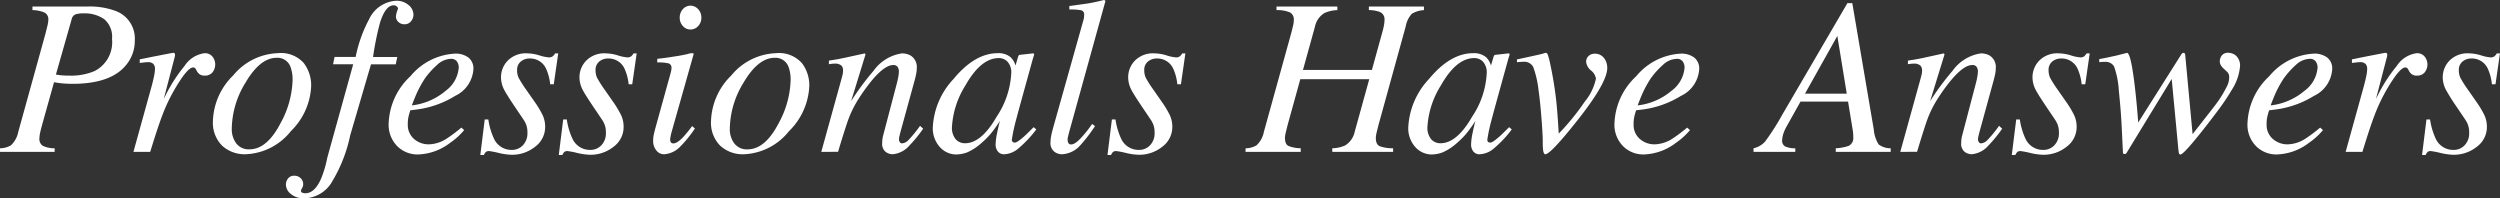 <svg xmlns="http://www.w3.org/2000/svg" xmlns:xlink="http://www.w3.org/1999/xlink" width="238.801" height="18.943" viewBox="0 0 238.801 18.943">
  <rect x="0" y="0" width="238.801" height="18.943" fill="#333333" stroke="none"/>
  <defs>
    <clipPath id="clip-path">
      <rect id="Rectangle_202" data-name="Rectangle 202" width="238.801" height="18.943" fill="none"/>
    </clipPath>
  </defs>
  <g id="Group_2398" data-name="Group 2398" clip-path="url(#clip-path)">
    <path id="Path_2526" data-name="Path 2526" d="M0,15.356a2.126,2.126,0,0,0,1.029-.27,2.367,2.367,0,0,0,.717-1.3L4.353,4.372l.2-.81c.021-.1.036-.185.047-.265a1.7,1.7,0,0,0,.016-.213A.711.711,0,0,0,4.27,2.4,3.047,3.047,0,0,0,3.1,2.159V1.816H8.365a7.1,7.1,0,0,1,2.629.405,2.809,2.809,0,0,1,1.881,2.837A3.6,3.6,0,0,1,12.129,7.3Q10.688,9.2,6.935,9.2q-.456,0-.907-.037a7.287,7.287,0,0,1-.866-.119l-1.147,4.1q-.1.373-.156.612a3.16,3.16,0,0,0-.094.644.776.776,0,0,0,.317.717,2.562,2.562,0,0,0,1.138.239V15.7H0ZM5.83,8.383a7.059,7.059,0,0,0,.742.031,5.718,5.718,0,0,0,2.47-.437A3.086,3.086,0,0,0,10.7,4.913a2.2,2.2,0,0,0-.747-1.891,3.282,3.282,0,0,0-1.992-.551,2.294,2.294,0,0,0-.752.094.658.658,0,0,0-.368.478l-1.5,5.268q.2.042.483.073" transform="translate(0 -1.193)" fill="#fff"/>
    <path id="Path_2527" data-name="Path 2527" d="M41.085,14.77a.237.237,0,0,1,.036.13c-.007.07-.013.123-.019.159l-1.059,4.053.241-.48a14.574,14.574,0,0,1,1.75-2.676,2.688,2.688,0,0,1,1.906-1.211.919.919,0,0,1,.753.322,1.211,1.211,0,0,1,0,1.512.914.914,0,0,1-.731.307.805.805,0,0,1-.488-.125.94.94,0,0,1-.259-.291l-.125-.229a.334.334,0,0,0-.1-.1.257.257,0,0,0-.14-.036q-.406,0-1.17,1.132a17.055,17.055,0,0,0-1.368,2.452q-.364.8-.811,2.12-.283.832-.754,2.359h-1.6l1.733-6.256q.145-.54.234-.966a3.589,3.589,0,0,0,.088-.7.673.673,0,0,0-.156-.478.722.722,0,0,0-.54-.166,2.938,2.938,0,0,0-.312.021l-.447.052v-.343l.416-.083q.811-.166,1.773-.353t1.014-.187a.143.143,0,0,1,.13.057" transform="translate(-24.4 -9.663)" fill="#fff"/>
    <path id="Path_2528" data-name="Path 2528" d="M67.924,15.734a3.494,3.494,0,0,1,.717,2.2A6.41,6.41,0,0,1,66.7,22.254a5.794,5.794,0,0,1-4.281,2.2,3.169,3.169,0,0,1-2.3-.831,3.1,3.1,0,0,1-.863-2.338,6.352,6.352,0,0,1,1.933-4.354,5.788,5.788,0,0,1,4.271-2.13,2.926,2.926,0,0,1,2.462.93m-6.437,7.689a1.488,1.488,0,0,0,1.262.566q1.694,0,3-2.556A9.018,9.018,0,0,0,66.865,17.4a3.515,3.515,0,0,0-.187-1.257,1.326,1.326,0,0,0-1.33-.9q-1.59,0-2.982,2.38a8.587,8.587,0,0,0-1.309,4.375,2.29,2.29,0,0,0,.431,1.429" transform="translate(-38.918 -9.723)" fill="#fff"/>
    <path id="Path_2529" data-name="Path 2529" d="M91.526,2.165a.762.762,0,0,1-.634.291.8.8,0,0,1-.582-.225.716.716,0,0,1-.229-.528,2.4,2.4,0,0,1,.2-.721.3.3,0,0,0-.135-.241.444.444,0,0,0-.285-.094q-.78,0-1.305,1.677a27.712,27.712,0,0,0-.66,3.259H90.21l-.146.7H87.7l-1.988,6.789a14.033,14.033,0,0,1-1.692,4.353A3.144,3.144,0,0,1,81.3,19.082a1.873,1.873,0,0,1-1.243-.405,1.169,1.169,0,0,1-.485-.9.95.95,0,0,1,.2-.582.711.711,0,0,1,.608-.27.834.834,0,0,1,.6.234.767.767,0,0,1,.135.956.7.7,0,0,0-.109.265.182.182,0,0,0,.119.156.664.664,0,0,0,.307.062q.885,0,1.5-1.392a10.489,10.489,0,0,0,.593-2.006L86,6.28H84.075l.146-.7h2.013A12.872,12.872,0,0,1,87.508,2a3.035,3.035,0,0,1,2.6-1.787,1.74,1.74,0,0,1,1.178.405,1.2,1.2,0,0,1,.47.925.99.99,0,0,1-.229.623" transform="translate(-52.262 -0.139)" fill="#fff"/>
    <path id="Path_2530" data-name="Path 2530" d="M110.237,17.084a5.927,5.927,0,0,1,4.25-2.159,2.041,2.041,0,0,1,1.289.373,1.322,1.322,0,0,1,.478,1.11,3.032,3.032,0,0,1-1.751,2.557,9.214,9.214,0,0,1-3.684,1.3l-.592.073q-.135.426-.187.68a3.279,3.279,0,0,0-.052.639,1.767,1.767,0,0,0,.6,1.423,2.113,2.113,0,0,0,1.418.509,3.251,3.251,0,0,0,1.652-.519,13.66,13.66,0,0,0,1.444-1.081l.27.239a6.538,6.538,0,0,1-1.34,1.216,5.3,5.3,0,0,1-3.107,1.112,2.74,2.74,0,0,1-1.933-.779,2.907,2.907,0,0,1-.831-2.231,6.441,6.441,0,0,1,2.078-4.464m3.367,1.393a3.048,3.048,0,0,0,1.247-2.193.975.975,0,0,0-.187-.627.664.664,0,0,0-.551-.233,2,2,0,0,0-1.325.576,7.731,7.731,0,0,0-1.169,1.3,10.2,10.2,0,0,0-.873,1.628q-.177.415-.374.943a6.069,6.069,0,0,0,3.232-1.394" transform="translate(-71.034 -9.802)" fill="#fff"/>
    <path id="Path_2531" data-name="Path 2531" d="M134.1,21.171h.343a6.657,6.657,0,0,0,.54,1.839,1.831,1.831,0,0,0,1.7,1.071,1.422,1.422,0,0,0,1.065-.447,1.632,1.632,0,0,0,.431-1.185,2.162,2.162,0,0,0-.109-.748,2.4,2.4,0,0,0-.276-.53l-.862-1.278q-.78-1.163-.977-1.559a2.588,2.588,0,0,1-.3-1.185,2.259,2.259,0,0,1,.649-1.6,2.408,2.408,0,0,1,1.845-.691,4.194,4.194,0,0,1,1.164.192,3.909,3.909,0,0,0,.894.192.59.59,0,0,0,.384-.1,1.051,1.051,0,0,0,.229-.28h.3l-.426,2.951h-.343a4.708,4.708,0,0,0-.405-1.517,1.666,1.666,0,0,0-1.58-.946,1.273,1.273,0,0,0-.816.286,1.007,1.007,0,0,0-.359.836,1.65,1.65,0,0,0,.161.748,11.3,11.3,0,0,0,.732,1.143l.738,1.06a9.441,9.441,0,0,1,.811,1.34,2.656,2.656,0,0,1,.239,1.122,2.343,2.343,0,0,1-.956,1.891,3.52,3.52,0,0,1-2.276.769,6.027,6.027,0,0,1-1.216-.177,7.917,7.917,0,0,0-.914-.176.432.432,0,0,0-.307.093.87.87,0,0,0-.182.28h-.343Z" transform="translate(-87.798 -9.762)" fill="#fff"/>
    <path id="Path_2532" data-name="Path 2532" d="M155.934,21.171h.343a6.657,6.657,0,0,0,.54,1.839,1.831,1.831,0,0,0,1.7,1.071,1.422,1.422,0,0,0,1.065-.447,1.632,1.632,0,0,0,.431-1.185,2.163,2.163,0,0,0-.109-.748,2.406,2.406,0,0,0-.276-.53l-.862-1.278q-.78-1.163-.977-1.559a2.588,2.588,0,0,1-.3-1.185,2.259,2.259,0,0,1,.649-1.6,2.408,2.408,0,0,1,1.845-.691,4.194,4.194,0,0,1,1.164.192,3.909,3.909,0,0,0,.894.192.59.59,0,0,0,.384-.1,1.051,1.051,0,0,0,.229-.28h.3l-.426,2.951h-.343a4.707,4.707,0,0,0-.405-1.517,1.666,1.666,0,0,0-1.58-.946,1.273,1.273,0,0,0-.816.286,1.007,1.007,0,0,0-.359.836,1.65,1.65,0,0,0,.161.748,11.313,11.313,0,0,0,.732,1.143l.738,1.06a9.441,9.441,0,0,1,.811,1.34,2.656,2.656,0,0,1,.239,1.122,2.343,2.343,0,0,1-.956,1.891,3.52,3.52,0,0,1-2.276.769,6.027,6.027,0,0,1-1.216-.177,7.916,7.916,0,0,0-.914-.176.432.432,0,0,0-.307.093.87.87,0,0,0-.182.28h-.343Z" transform="translate(-102.137 -9.762)" fill="#fff"/>
    <path id="Path_2533" data-name="Path 2533" d="M185.587,6.12a.083.083,0,0,1,.047.089l-2.1,7.419a4.986,4.986,0,0,0-.145.707.557.557,0,0,0,.062.27q.052.125.26.125.353,0,.935-.613a11.712,11.712,0,0,0,.842-1.039l.27.229-.1.145a11.177,11.177,0,0,1-1.289,1.569,2.336,2.336,0,0,1-1.559.748.911.911,0,0,1-.743-.374,1.379,1.379,0,0,1-.3-.884,2.892,2.892,0,0,1,.042-.524q.042-.224.156-.66l1.479-5.341c.021-.083.038-.159.052-.229a1.043,1.043,0,0,0,.021-.208.424.424,0,0,0-.275-.462A4.269,4.269,0,0,0,182.159,7V6.655q.856-.1,1.232-.161t.758-.119q.495-.083.938-.187a1.255,1.255,0,0,1,.5-.068m-.981-2.6a1.151,1.151,0,0,1-.3-.8,1.164,1.164,0,0,1,.3-.81.947.947,0,0,1,.727-.333.962.962,0,0,1,.732.333,1.151,1.151,0,0,1,.307.81,1.132,1.132,0,0,1-.307.805.969.969,0,0,1-.732.327.947.947,0,0,1-.727-.333" transform="translate(-119.378 -1.034)" fill="#fff"/>
    <path id="Path_2534" data-name="Path 2534" d="M206.545,15.734a3.492,3.492,0,0,1,.717,2.2,6.41,6.41,0,0,1-1.943,4.323,5.794,5.794,0,0,1-4.281,2.2,3.169,3.169,0,0,1-2.3-.831,3.1,3.1,0,0,1-.863-2.338,6.352,6.352,0,0,1,1.933-4.354,5.788,5.788,0,0,1,4.271-2.13,2.926,2.926,0,0,1,2.462.93m-6.437,7.689a1.488,1.488,0,0,0,1.262.566q1.694,0,3-2.556a9.018,9.018,0,0,0,1.112-4.032,3.514,3.514,0,0,0-.187-1.257,1.326,1.326,0,0,0-1.33-.9q-1.59,0-2.982,2.38a8.587,8.587,0,0,0-1.309,4.375,2.29,2.29,0,0,0,.431,1.429" transform="translate(-129.958 -9.723)" fill="#fff"/>
    <path id="Path_2535" data-name="Path 2535" d="M228.551,24.269l1.779-6.422q.228-.815.265-.987a1.809,1.809,0,0,0,.036-.371.644.644,0,0,0-.172-.475.959.959,0,0,0-.67-.172,1.837,1.837,0,0,0-.244.016l-.265.036v-.343q.671-.1.955-.156t.614-.125l1.847-.405a.209.209,0,0,1,.082.093L231.4,19.427a24.658,24.658,0,0,1,2.135-2.889,4.049,4.049,0,0,1,2.7-1.673,1.684,1.684,0,0,1,.8.176,1.28,1.28,0,0,1,.637,1.237,2.744,2.744,0,0,1-.052.519c-.035.181-.08.374-.135.582l-1.367,4.977q-.042.155-.093.379a1.606,1.606,0,0,0-.052.317.546.546,0,0,0,.073.28.249.249,0,0,0,.232.125.95.95,0,0,0,.6-.317,11.6,11.6,0,0,0,1.106-1.356l.3.27a12.822,12.822,0,0,1-1.325,1.621,2.371,2.371,0,0,1-1.6.821,1.122,1.122,0,0,1-.668-.234.98.98,0,0,1-.322-.846,2.9,2.9,0,0,1,.026-.374,2.474,2.474,0,0,1,.068-.343l1.326-5.05a6.665,6.665,0,0,0,.14-.681,3.146,3.146,0,0,0,.036-.379.767.767,0,0,0-.12-.431.471.471,0,0,0-.425-.182q-.789,0-1.989,1.412a17.8,17.8,0,0,0-1.431,2,10.266,10.266,0,0,0-.855,1.759q-.312.857-.992,3.117Z" transform="translate(-150.102 -9.763)" fill="#fff"/>
    <path id="Path_2536" data-name="Path 2536" d="M267.034,15.23a1.541,1.541,0,0,1,.379.6l.053.146.233-.783a.769.769,0,0,1,.074-.18.2.2,0,0,1,.149-.057l1.2-.134c.064,0,.1.012.111.036a.237.237,0,0,1,0,.13q-.045.135-.067.213t-.067.223l-1.028,3.719q-.336,1.215-.57,2.1a15.839,15.839,0,0,0-.384,1.822.266.266,0,0,0,.078.212.284.284,0,0,0,.192.067.442.442,0,0,0,.208-.062,2.346,2.346,0,0,0,.279-.187l.186-.146c.059-.048.124-.106.2-.171s.16-.147.263-.244l.678-.665.25.218a11.025,11.025,0,0,1-1.783,1.876,2.2,2.2,0,0,1-1.281.493.729.729,0,0,1-.608-.269,1.05,1.05,0,0,1-.213-.674,5.929,5.929,0,0,1,.14-1.073q.141-.7.276-1.176-.187.312-.628.91a7.326,7.326,0,0,1-1.085,1.159,5.113,5.113,0,0,1-1.452.957,3.169,3.169,0,0,1-1.038.187,2.1,2.1,0,0,1-1.525-.692,2.668,2.668,0,0,1-.685-1.961,7.25,7.25,0,0,1,1.975-4.556q2.038-2.465,4.223-2.466a1.793,1.793,0,0,1,1.281.427m-.337.395a1.132,1.132,0,0,0-.84-.354q-1.711,0-3.182,2.6a8.367,8.367,0,0,0-1.292,3.943,1.726,1.726,0,0,0,.358,1.212,1.167,1.167,0,0,0,.887.38q1.566,0,3.017-2.528a8.188,8.188,0,0,0,1.4-4.152,1.525,1.525,0,0,0-.347-1.1" transform="translate(-170.464 -9.722)" fill="#fff"/>
    <path id="Path_2537" data-name="Path 2537" d="M295.493,1.9a1.227,1.227,0,0,0,.052-.27c.007-.09.011-.163.011-.218a.39.39,0,0,0-.284-.431,4.951,4.951,0,0,0-1.13-.068V.572l1.082-.146q.611-.083.8-.114.585-.1,1.421-.312c.049,0,.1.035.146.1l-3.459,12.49q-.114.447-.135.541a.845.845,0,0,0-.021.187.724.724,0,0,0,.073.338.277.277,0,0,0,.27.14q.374,0,.977-.665a11.135,11.135,0,0,0,1.019-1.289l.28.2a14.4,14.4,0,0,1-1.4,1.829,2.5,2.5,0,0,1-1.74.863,1.21,1.21,0,0,1-.667-.187,1.038,1.038,0,0,1-.448-.956,3.916,3.916,0,0,1,.083-.7q.056-.259.147-.6Z" transform="translate(-191.998 0)" fill="#fff"/>
    <path id="Path_2538" data-name="Path 2538" d="M308.629,21.171h.343a6.658,6.658,0,0,0,.54,1.839,1.831,1.831,0,0,0,1.7,1.071,1.422,1.422,0,0,0,1.065-.447,1.632,1.632,0,0,0,.431-1.185,2.162,2.162,0,0,0-.109-.748,2.4,2.4,0,0,0-.276-.53l-.862-1.278q-.78-1.163-.977-1.559a2.588,2.588,0,0,1-.3-1.185,2.259,2.259,0,0,1,.649-1.6,2.408,2.408,0,0,1,1.845-.691,4.194,4.194,0,0,1,1.164.192,3.909,3.909,0,0,0,.894.192.591.591,0,0,0,.384-.1,1.051,1.051,0,0,0,.229-.28h.3l-.426,2.951h-.343a4.707,4.707,0,0,0-.405-1.517,1.666,1.666,0,0,0-1.58-.946,1.273,1.273,0,0,0-.816.286,1.007,1.007,0,0,0-.359.836,1.65,1.65,0,0,0,.161.748,11.311,11.311,0,0,0,.732,1.143l.738,1.06a9.437,9.437,0,0,1,.811,1.34,2.656,2.656,0,0,1,.239,1.122,2.343,2.343,0,0,1-.956,1.891,3.52,3.52,0,0,1-2.276.769,6.027,6.027,0,0,1-1.216-.177,7.917,7.917,0,0,0-.914-.176.432.432,0,0,0-.307.093.87.87,0,0,0-.182.28h-.343Z" transform="translate(-202.42 -9.762)" fill="#fff"/>
    <path id="Path_2539" data-name="Path 2539" d="M346.637,15.357a2.13,2.13,0,0,0,1.029-.27,2.366,2.366,0,0,0,.717-1.3l2.607-9.415c.1-.381.163-.65.2-.805a2.127,2.127,0,0,0,.052-.462.757.757,0,0,0-.359-.722,3.015,3.015,0,0,0-1.294-.223V1.817H355.4V2.16a3.281,3.281,0,0,0-1.236.28,1.978,1.978,0,0,0-.9,1.289l-1.148,4.146H358.7L359.742,4.1a5.74,5.74,0,0,0,.135-.644,3.24,3.24,0,0,0,.031-.416.748.748,0,0,0-.509-.727,3.093,3.093,0,0,0-.987-.156V1.817h5.26V2.16a2.512,2.512,0,0,0-1.158.348,2.458,2.458,0,0,0-.587,1.221l-2.6,9.415-.2.81q-.021.115-.036.218a1.411,1.411,0,0,0-.015.208q0,.6.358.774a3.626,3.626,0,0,0,1.294.2V15.7h-5.813v-.343a3.217,3.217,0,0,0,1.226-.27,2.019,2.019,0,0,0,.914-1.3l1.393-5.03h-6.586l-1.214,4.385-.2.81c-.014.077-.026.149-.036.218a1.415,1.415,0,0,0-.015.208q0,.582.327.753a3.233,3.233,0,0,0,1.179.223V15.7h-5.273Z" transform="translate(-227.656 -1.193)" fill="#fff"/>
    <path id="Path_2540" data-name="Path 2540" d="M399.352,15.23a1.542,1.542,0,0,1,.379.6l.053.146.233-.783a.768.768,0,0,1,.074-.18.2.2,0,0,1,.149-.057l1.2-.134c.063,0,.1.012.111.036a.237.237,0,0,1,0,.13q-.045.135-.067.213t-.067.223l-1.028,3.719q-.336,1.215-.57,2.1a15.843,15.843,0,0,0-.384,1.822.266.266,0,0,0,.078.212.284.284,0,0,0,.192.067.442.442,0,0,0,.208-.062,2.346,2.346,0,0,0,.279-.187l.186-.146c.059-.048.124-.106.2-.171s.16-.147.263-.244l.678-.665.25.218a11.025,11.025,0,0,1-1.783,1.876,2.2,2.2,0,0,1-1.281.493.729.729,0,0,1-.608-.269,1.05,1.05,0,0,1-.213-.674,5.927,5.927,0,0,1,.14-1.073q.141-.7.276-1.176-.187.312-.628.91a7.326,7.326,0,0,1-1.085,1.159,5.113,5.113,0,0,1-1.452.957,3.169,3.169,0,0,1-1.038.187,2.1,2.1,0,0,1-1.525-.692,2.668,2.668,0,0,1-.685-1.961,7.25,7.25,0,0,1,1.975-4.556q2.038-2.465,4.223-2.466a1.793,1.793,0,0,1,1.281.427m-.337.395a1.132,1.132,0,0,0-.84-.354q-1.711,0-3.182,2.6a8.367,8.367,0,0,0-1.292,3.943,1.726,1.726,0,0,0,.358,1.212,1.167,1.167,0,0,0,.887.38q1.566,0,3.017-2.528a8.188,8.188,0,0,0,1.4-4.152,1.525,1.525,0,0,0-.347-1.1" transform="translate(-257.365 -9.722)" fill="#fff"/>
    <path id="Path_2541" data-name="Path 2541" d="M430.465,15.188a1.537,1.537,0,0,1,.312.946q0,1.4-2.774,4.915-2.629,3.336-3.149,3.336c-.1,0-.173-.142-.208-.426a7.14,7.14,0,0,1-.031-.811q0-.7-.135-2.359t-.26-2.462a9.561,9.561,0,0,0-.509-2.265.953.953,0,0,0-.946-.509q-.114,0-.265.01c-.1.007-.216.018-.348.031v-.27q.311-.063,1.308-.281t1.059-.239l.343-.1q.145-.041.228.161a5.582,5.582,0,0,1,.208.753,35.646,35.646,0,0,1,.595,3.564q.125,1.091.249,3.232l.343-.364a22.258,22.258,0,0,0,2.141-2.691,5.041,5.041,0,0,0,1.07-2.2,1.227,1.227,0,0,0-.468-.774,1.24,1.24,0,0,1-.468-.826.734.734,0,0,1,.234-.561.813.813,0,0,1,.577-.218,1.05,1.05,0,0,1,.894.416" transform="translate(-277.251 -9.65)" fill="#fff"/>
    <path id="Path_2542" data-name="Path 2542" d="M451.361,17.084a5.927,5.927,0,0,1,4.25-2.159,2.042,2.042,0,0,1,1.289.373,1.323,1.323,0,0,1,.478,1.11,3.031,3.031,0,0,1-1.751,2.557,9.213,9.213,0,0,1-3.684,1.3l-.592.073a7.025,7.025,0,0,0-.187.68,3.279,3.279,0,0,0-.052.639,1.768,1.768,0,0,0,.6,1.423,2.115,2.115,0,0,0,1.418.509,3.249,3.249,0,0,0,1.652-.519,13.692,13.692,0,0,0,1.444-1.081l.27.239a6.548,6.548,0,0,1-1.34,1.216,5.3,5.3,0,0,1-3.107,1.112,2.738,2.738,0,0,1-1.932-.779,2.907,2.907,0,0,1-.831-2.231,6.442,6.442,0,0,1,2.078-4.464m3.367,1.393a3.048,3.048,0,0,0,1.247-2.193.975.975,0,0,0-.187-.627.664.664,0,0,0-.551-.233,2,2,0,0,0-1.325.576,7.76,7.76,0,0,0-1.169,1.3,10.205,10.205,0,0,0-.873,1.628q-.177.415-.374.943a6.071,6.071,0,0,0,3.232-1.394" transform="translate(-295.069 -9.802)" fill="#fff"/>
    <path id="Path_2543" data-name="Path 2543" d="M487.98,14.741a2.093,2.093,0,0,0,1.117-.655,23.836,23.836,0,0,0,1.637-2.567L496.948.879h.468l2.047,12.043a3.227,3.227,0,0,0,.468,1.45,1.888,1.888,0,0,0,1.153.369v.343h-5.248v-.343a4.466,4.466,0,0,0,1.226-.229.805.805,0,0,0,.447-.81c0-.1,0-.215-.01-.333s-.018-.218-.031-.3l-.457-2.785h-4.544l-1.338,2.39a3.792,3.792,0,0,0-.239.509,2.406,2.406,0,0,0-.177.8.613.613,0,0,0,.275.572,2.171,2.171,0,0,0,.982.187v.343h-3.99Zm8.906-5.216-.9-5.518-3.09,5.518Z" transform="translate(-320.483 -0.577)" fill="#fff"/>
    <path id="Path_2544" data-name="Path 2544" d="M528.824,24.269l1.779-6.422q.228-.815.265-.987a1.809,1.809,0,0,0,.036-.371.644.644,0,0,0-.172-.475.959.959,0,0,0-.67-.172,1.838,1.838,0,0,0-.244.016l-.265.036v-.343q.671-.1.955-.156t.614-.125l1.847-.405a.209.209,0,0,1,.082.093l-1.377,4.468a24.665,24.665,0,0,1,2.135-2.889,4.049,4.049,0,0,1,2.7-1.673,1.684,1.684,0,0,1,.8.176,1.28,1.28,0,0,1,.637,1.237,2.745,2.745,0,0,1-.052.519c-.035.181-.08.374-.135.582l-1.367,4.977q-.042.155-.093.379a1.609,1.609,0,0,0-.052.317.547.547,0,0,0,.073.28.249.249,0,0,0,.232.125.95.95,0,0,0,.6-.317,11.6,11.6,0,0,0,1.106-1.356l.3.27a12.817,12.817,0,0,1-1.325,1.621,2.371,2.371,0,0,1-1.6.821,1.122,1.122,0,0,1-.668-.234.98.98,0,0,1-.322-.846,2.9,2.9,0,0,1,.026-.374,2.474,2.474,0,0,1,.068-.343l1.326-5.05a6.694,6.694,0,0,0,.14-.681,3.165,3.165,0,0,0,.036-.379.767.767,0,0,0-.12-.431.471.471,0,0,0-.425-.182q-.789,0-1.989,1.412a17.791,17.791,0,0,0-1.431,2,10.26,10.26,0,0,0-.855,1.759q-.312.857-.992,3.117Z" transform="translate(-347.308 -9.763)" fill="#fff"/>
    <path id="Path_2545" data-name="Path 2545" d="M560.3,21.171h.343a6.656,6.656,0,0,0,.54,1.839,1.831,1.831,0,0,0,1.7,1.071,1.422,1.422,0,0,0,1.065-.447,1.633,1.633,0,0,0,.431-1.185,2.163,2.163,0,0,0-.109-.748,2.4,2.4,0,0,0-.276-.53l-.862-1.278q-.779-1.163-.977-1.559a2.588,2.588,0,0,1-.3-1.185,2.259,2.259,0,0,1,.649-1.6,2.408,2.408,0,0,1,1.845-.691,4.194,4.194,0,0,1,1.164.192,3.909,3.909,0,0,0,.894.192.59.59,0,0,0,.384-.1,1.053,1.053,0,0,0,.229-.28h.3l-.426,2.951h-.343a4.707,4.707,0,0,0-.405-1.517,1.666,1.666,0,0,0-1.58-.946,1.273,1.273,0,0,0-.816.286,1.007,1.007,0,0,0-.359.836,1.65,1.65,0,0,0,.161.748,11.316,11.316,0,0,0,.732,1.143l.738,1.06a9.442,9.442,0,0,1,.811,1.34,2.656,2.656,0,0,1,.239,1.122,2.344,2.344,0,0,1-.956,1.891,3.52,3.52,0,0,1-2.276.769,6.027,6.027,0,0,1-1.216-.177,7.917,7.917,0,0,0-.914-.176.432.432,0,0,0-.307.093.871.871,0,0,0-.182.28h-.343Z" transform="translate(-367.71 -9.762)" fill="#fff"/>
    <path id="Path_2546" data-name="Path 2546" d="M596.807,18.339a21.71,21.71,0,0,1-1.32,1.943q-.873,1.174-1.8,2.321-1.465,1.814-1.725,1.814a.136.136,0,0,1-.146-.1,4.994,4.994,0,0,1-.083-.639l-.613-6.474-4.312,7.066a.168.168,0,0,1-.078.083.243.243,0,0,1-.1.021l-.146-.031-.021-.093-.125-2.567q-.042-.862-.12-1.782t-.151-1.6A8.134,8.134,0,0,0,585.61,16a.945.945,0,0,0-.9-.426c-.083,0-.167,0-.25.005a2.476,2.476,0,0,0-.26.026v-.3q.426-.072.816-.156t.857-.187l.977-.249q.353,0,.717,2.962.2,1.621.355,3.689l4.082-6.453a.475.475,0,0,1,.1-.14.209.209,0,0,1,.146-.057.126.126,0,0,1,.125.062.546.546,0,0,1,.041.187l.7,7.513L594.269,21q1.08-1.377,1.131-1.46a10.772,10.772,0,0,0,1.046-1.735,1.964,1.964,0,0,0,.167-.769.9.9,0,0,0-.042-.276.7.7,0,0,0-.2-.275l-.324-.3a1.575,1.575,0,0,1-.235-.3.706.706,0,0,1-.1-.379.95.95,0,0,1,.182-.53.738.738,0,0,1,.66-.27,1.116,1.116,0,0,1,.738.306,1.279,1.279,0,0,1,.353,1.013,4.976,4.976,0,0,1-.842,2.307" transform="translate(-383.678 -9.663)" fill="#fff"/>
    <path id="Path_2547" data-name="Path 2547" d="M627.519,17.084a5.927,5.927,0,0,1,4.25-2.159,2.042,2.042,0,0,1,1.289.373,1.323,1.323,0,0,1,.478,1.11,3.031,3.031,0,0,1-1.751,2.557,9.212,9.212,0,0,1-3.684,1.3l-.592.073a7.025,7.025,0,0,0-.187.68,3.279,3.279,0,0,0-.052.639,1.768,1.768,0,0,0,.6,1.423,2.115,2.115,0,0,0,1.418.509,3.249,3.249,0,0,0,1.652-.519,13.689,13.689,0,0,0,1.444-1.081l.27.239a6.546,6.546,0,0,1-1.34,1.216,5.3,5.3,0,0,1-3.107,1.112,2.738,2.738,0,0,1-1.932-.779,2.907,2.907,0,0,1-.831-2.231,6.442,6.442,0,0,1,2.078-4.464m3.367,1.393a3.048,3.048,0,0,0,1.247-2.193.975.975,0,0,0-.187-.627.665.665,0,0,0-.551-.233A2,2,0,0,0,630.07,16a7.765,7.765,0,0,0-1.169,1.3,10.207,10.207,0,0,0-.873,1.628q-.177.415-.374.943a6.072,6.072,0,0,0,3.232-1.394" transform="translate(-410.762 -9.802)" fill="#fff"/>
    <path id="Path_2548" data-name="Path 2548" d="M656.714,14.77a.237.237,0,0,1,.036.13c-.007.07-.013.123-.019.159l-1.059,4.053.241-.48a14.575,14.575,0,0,1,1.75-2.676,2.688,2.688,0,0,1,1.906-1.211.92.92,0,0,1,.753.322,1.211,1.211,0,0,1,0,1.512.914.914,0,0,1-.731.307.805.805,0,0,1-.488-.125.941.941,0,0,1-.259-.291l-.125-.229a.334.334,0,0,0-.1-.1.257.257,0,0,0-.14-.036q-.406,0-1.17,1.132a17.044,17.044,0,0,0-1.368,2.452q-.364.8-.811,2.12-.283.832-.754,2.359h-1.6l1.733-6.256q.145-.54.234-.966a3.588,3.588,0,0,0,.088-.7.673.673,0,0,0-.156-.478.722.722,0,0,0-.54-.166,2.94,2.94,0,0,0-.312.021l-.447.052v-.343l.416-.083q.811-.166,1.773-.353t1.014-.187a.143.143,0,0,1,.13.057" transform="translate(-428.718 -9.663)" fill="#fff"/>
    <path id="Path_2549" data-name="Path 2549" d="M674.457,21.171h.343a6.66,6.66,0,0,0,.54,1.839,1.831,1.831,0,0,0,1.7,1.071,1.422,1.422,0,0,0,1.065-.447,1.632,1.632,0,0,0,.431-1.185,2.161,2.161,0,0,0-.109-.748,2.4,2.4,0,0,0-.276-.53l-.862-1.278a18.391,18.391,0,0,1-.977-1.559,2.588,2.588,0,0,1-.3-1.185,2.259,2.259,0,0,1,.649-1.6,2.408,2.408,0,0,1,1.845-.691,4.194,4.194,0,0,1,1.164.192,3.91,3.91,0,0,0,.894.192.59.59,0,0,0,.384-.1,1.051,1.051,0,0,0,.229-.28h.3l-.426,2.951h-.343a4.706,4.706,0,0,0-.405-1.517,1.666,1.666,0,0,0-1.58-.946,1.272,1.272,0,0,0-.815.286,1.007,1.007,0,0,0-.359.836,1.65,1.65,0,0,0,.161.748,11.316,11.316,0,0,0,.732,1.143l.738,1.06a9.435,9.435,0,0,1,.811,1.34,2.656,2.656,0,0,1,.239,1.122,2.344,2.344,0,0,1-.956,1.891,3.52,3.52,0,0,1-2.276.769,6.028,6.028,0,0,1-1.216-.177,7.915,7.915,0,0,0-.914-.176.432.432,0,0,0-.307.093.872.872,0,0,0-.182.28h-.343Z" transform="translate(-442.68 -9.762)" fill="#fff"/>
  </g>
</svg>
